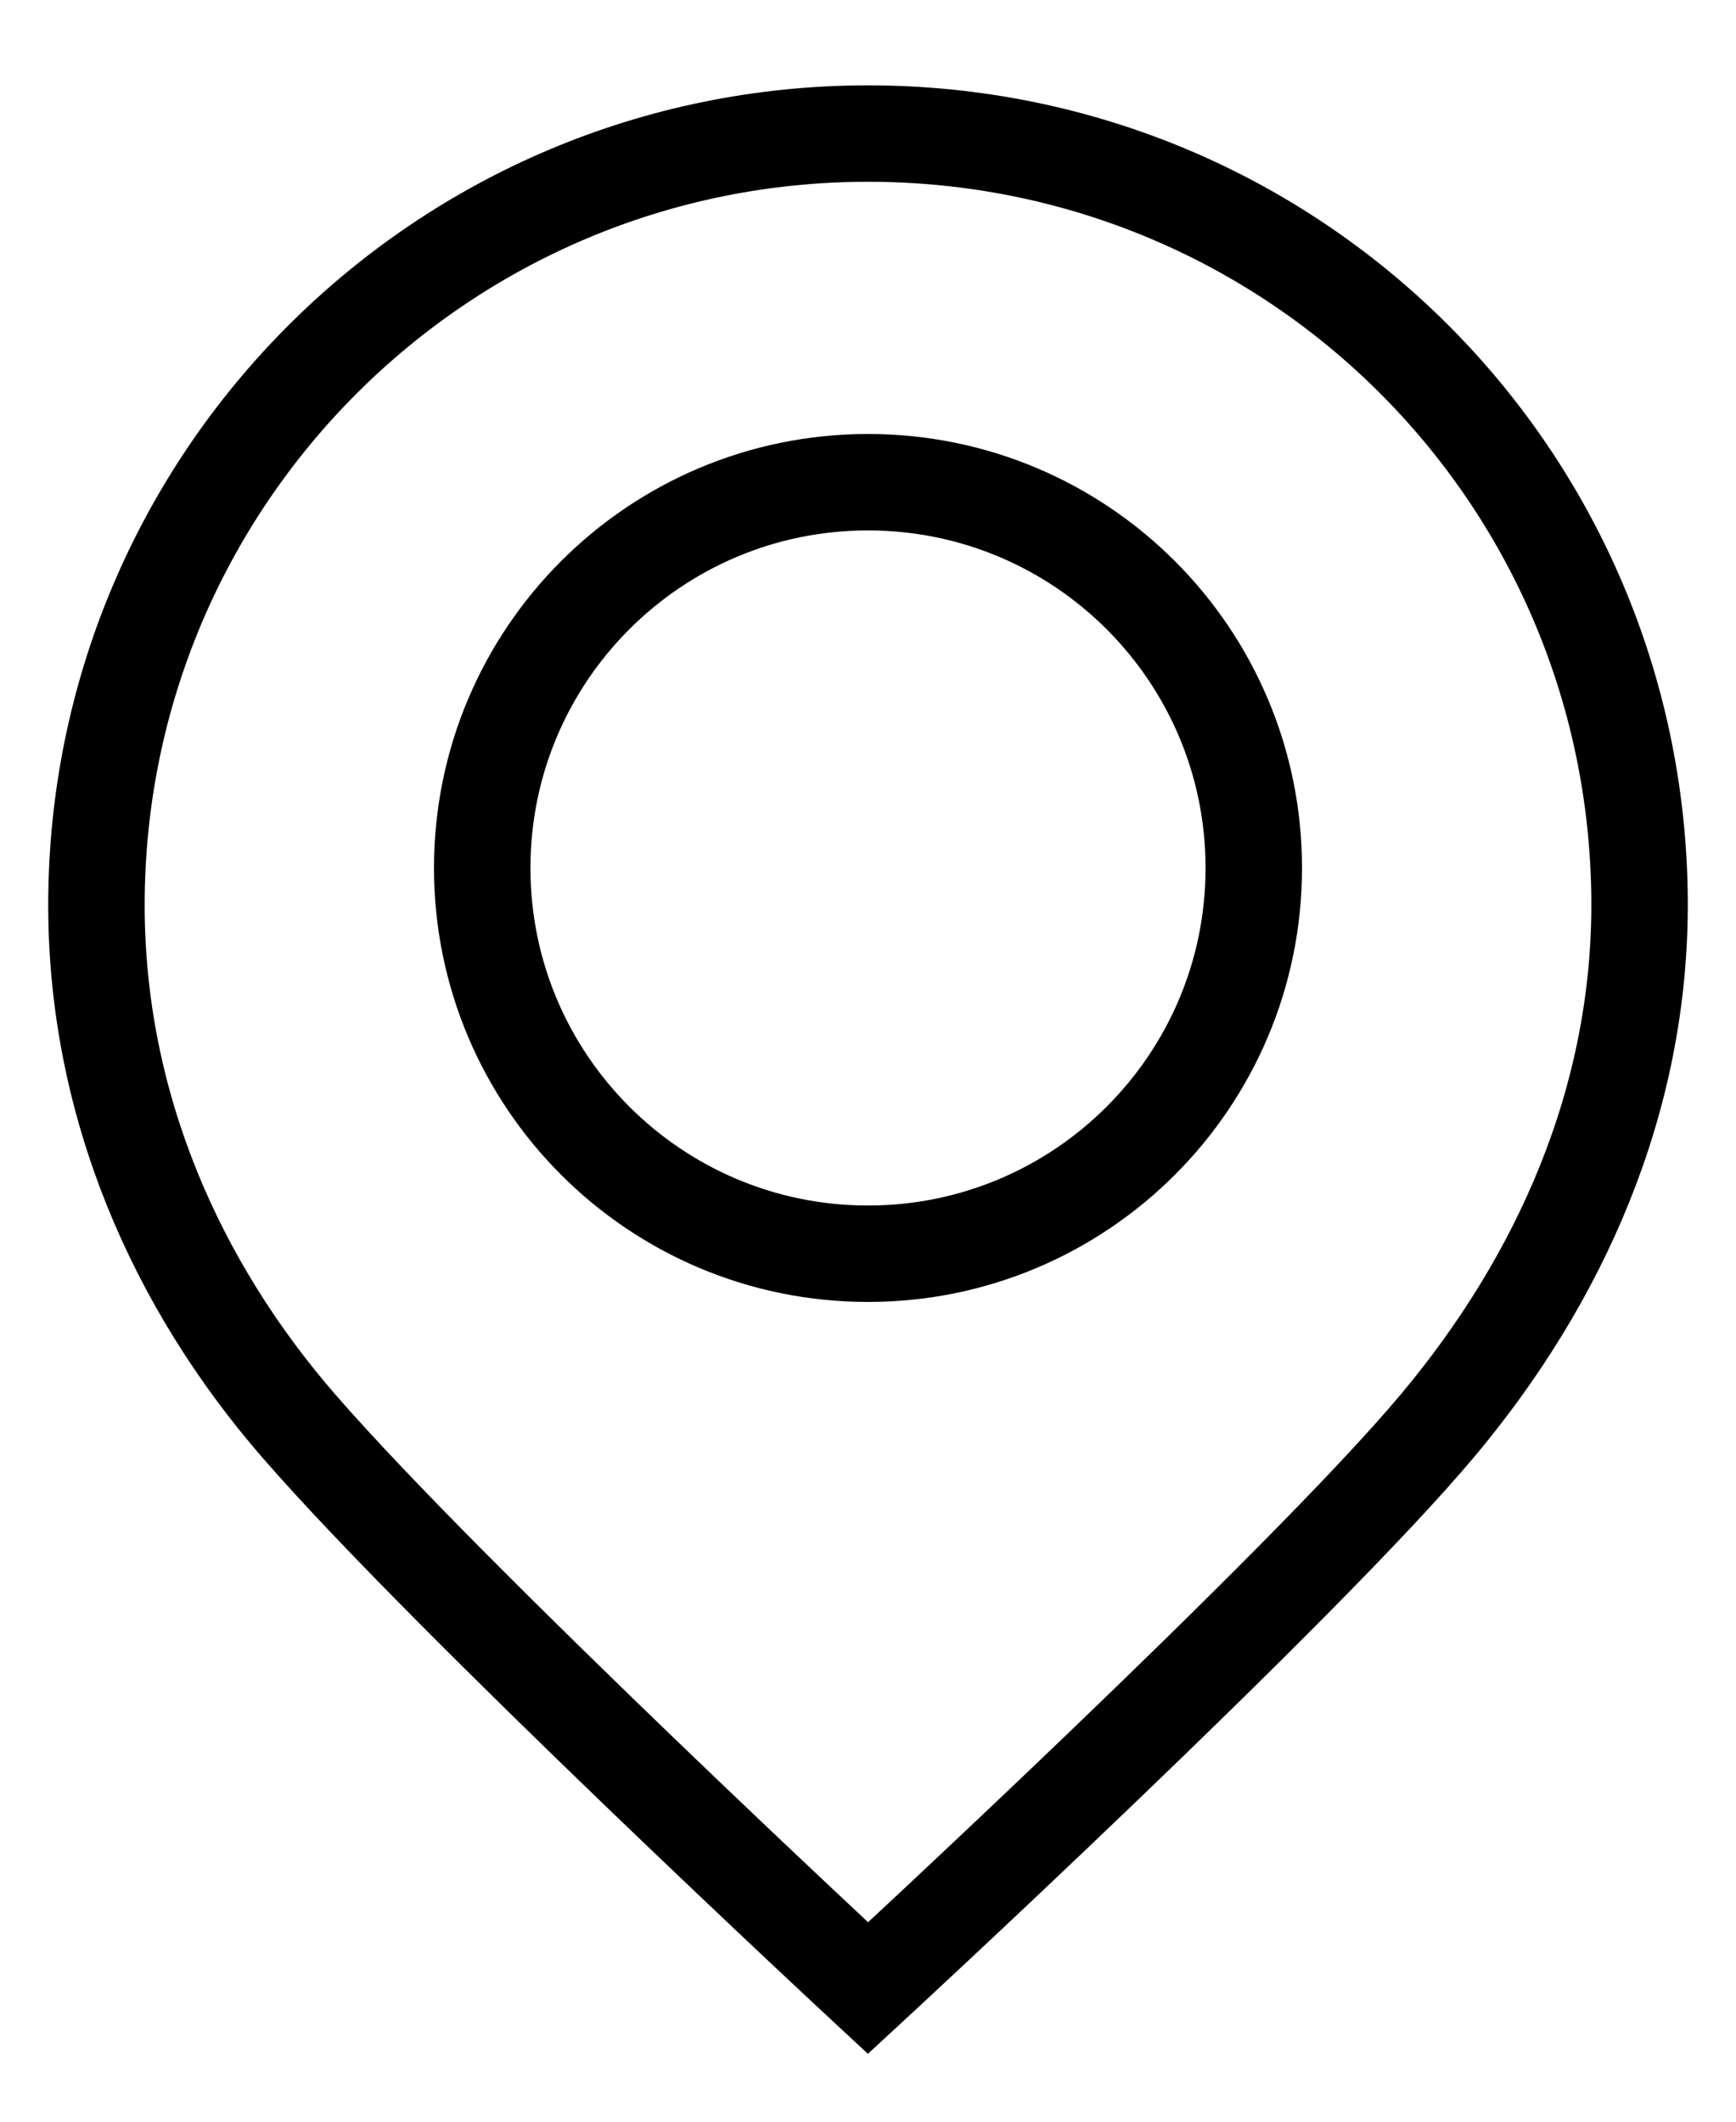 <svg width="18" height="22" viewBox="0 0 18 22" fill="none" xmlns="http://www.w3.org/2000/svg">
<path d="M9 13C6.791 13 5 11.209 5 9C5 6.791 6.791 5 9 5C11.209 5 13 6.791 13 9C13 11.209 11.209 13 9 13Z" stroke="black" stroke-miterlimit="10"/>
<path d="M1 9.385C1 4.967 4.581 1.385 9 1.385C13.406 1.385 16.965 4.915 17 9.321C17.016 11.421 16.161 13.281 14.914 14.772C13.508 16.455 9 20.615 9 20.615C9 20.615 4.67 16.597 3.099 14.787C1.833 13.329 1 11.467 1 9.385Z" stroke="black" stroke-miterlimit="10"/>
</svg>
